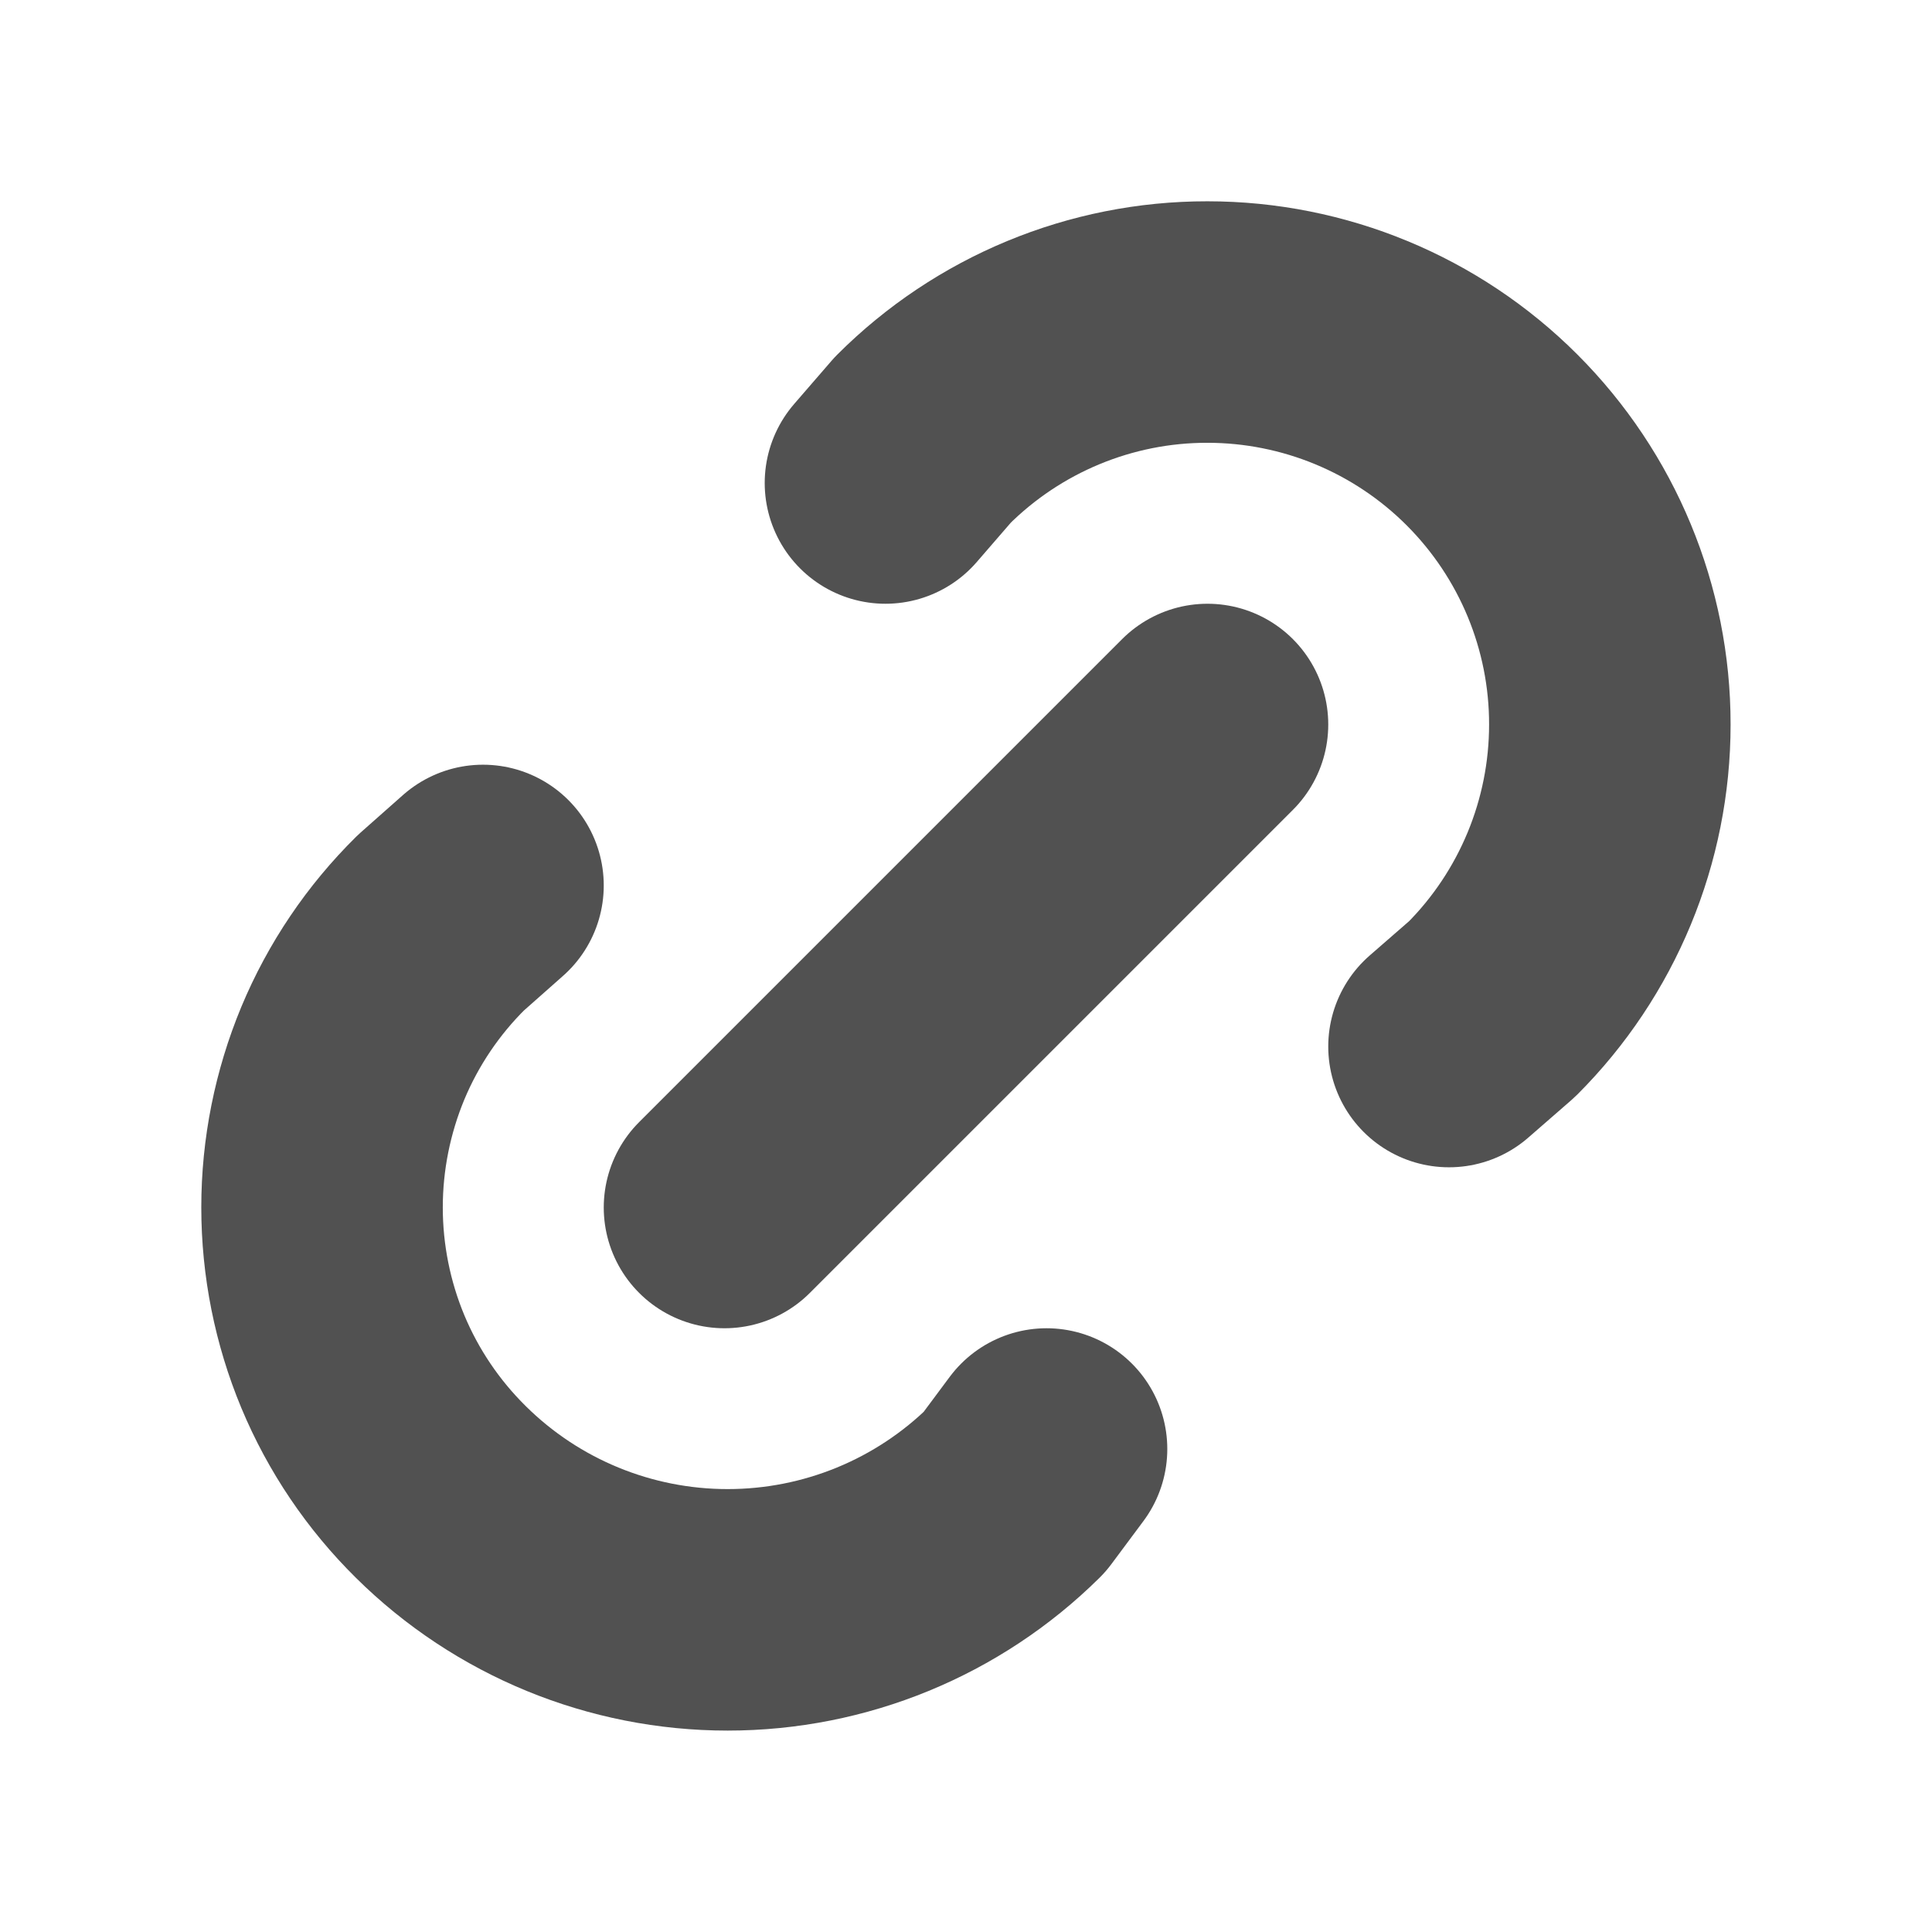 <svg width="16" height="16" viewBox="0 0 16 16" fill="none" xmlns="http://www.w3.org/2000/svg">
<g clip-path="url(#clip0_14_893)">
<path d="M6 10L10 6" stroke="#515151" stroke-width="2" stroke-linecap="round" stroke-linejoin="round"/>
<path d="M7.333 4L7.642 3.643C8.267 3.018 9.115 2.666 9.999 2.667C10.883 2.667 11.731 3.018 12.356 3.643C12.981 4.268 13.333 5.116 13.332 6C13.332 6.884 12.981 7.732 12.356 8.357L12 8.667" stroke="#515151" stroke-width="2" stroke-linecap="round" stroke-linejoin="round"/>
<path d="M8.667 12L8.402 12.356C7.769 12.982 6.916 13.332 6.026 13.332C5.137 13.332 4.283 12.982 3.651 12.356C3.339 12.048 3.091 11.681 2.922 11.276C2.754 10.872 2.667 10.438 2.667 9.999C2.667 9.561 2.754 9.127 2.922 8.722C3.091 8.317 3.339 7.95 3.651 7.642L4 7.333" stroke="#515151" stroke-width="2" stroke-linecap="round" stroke-linejoin="round"/>
</g>
<defs>
<clipPath id="clip0_14_893">
<rect width="16" height="16" fill="white"/>
</clipPath>
</defs>
</svg>
